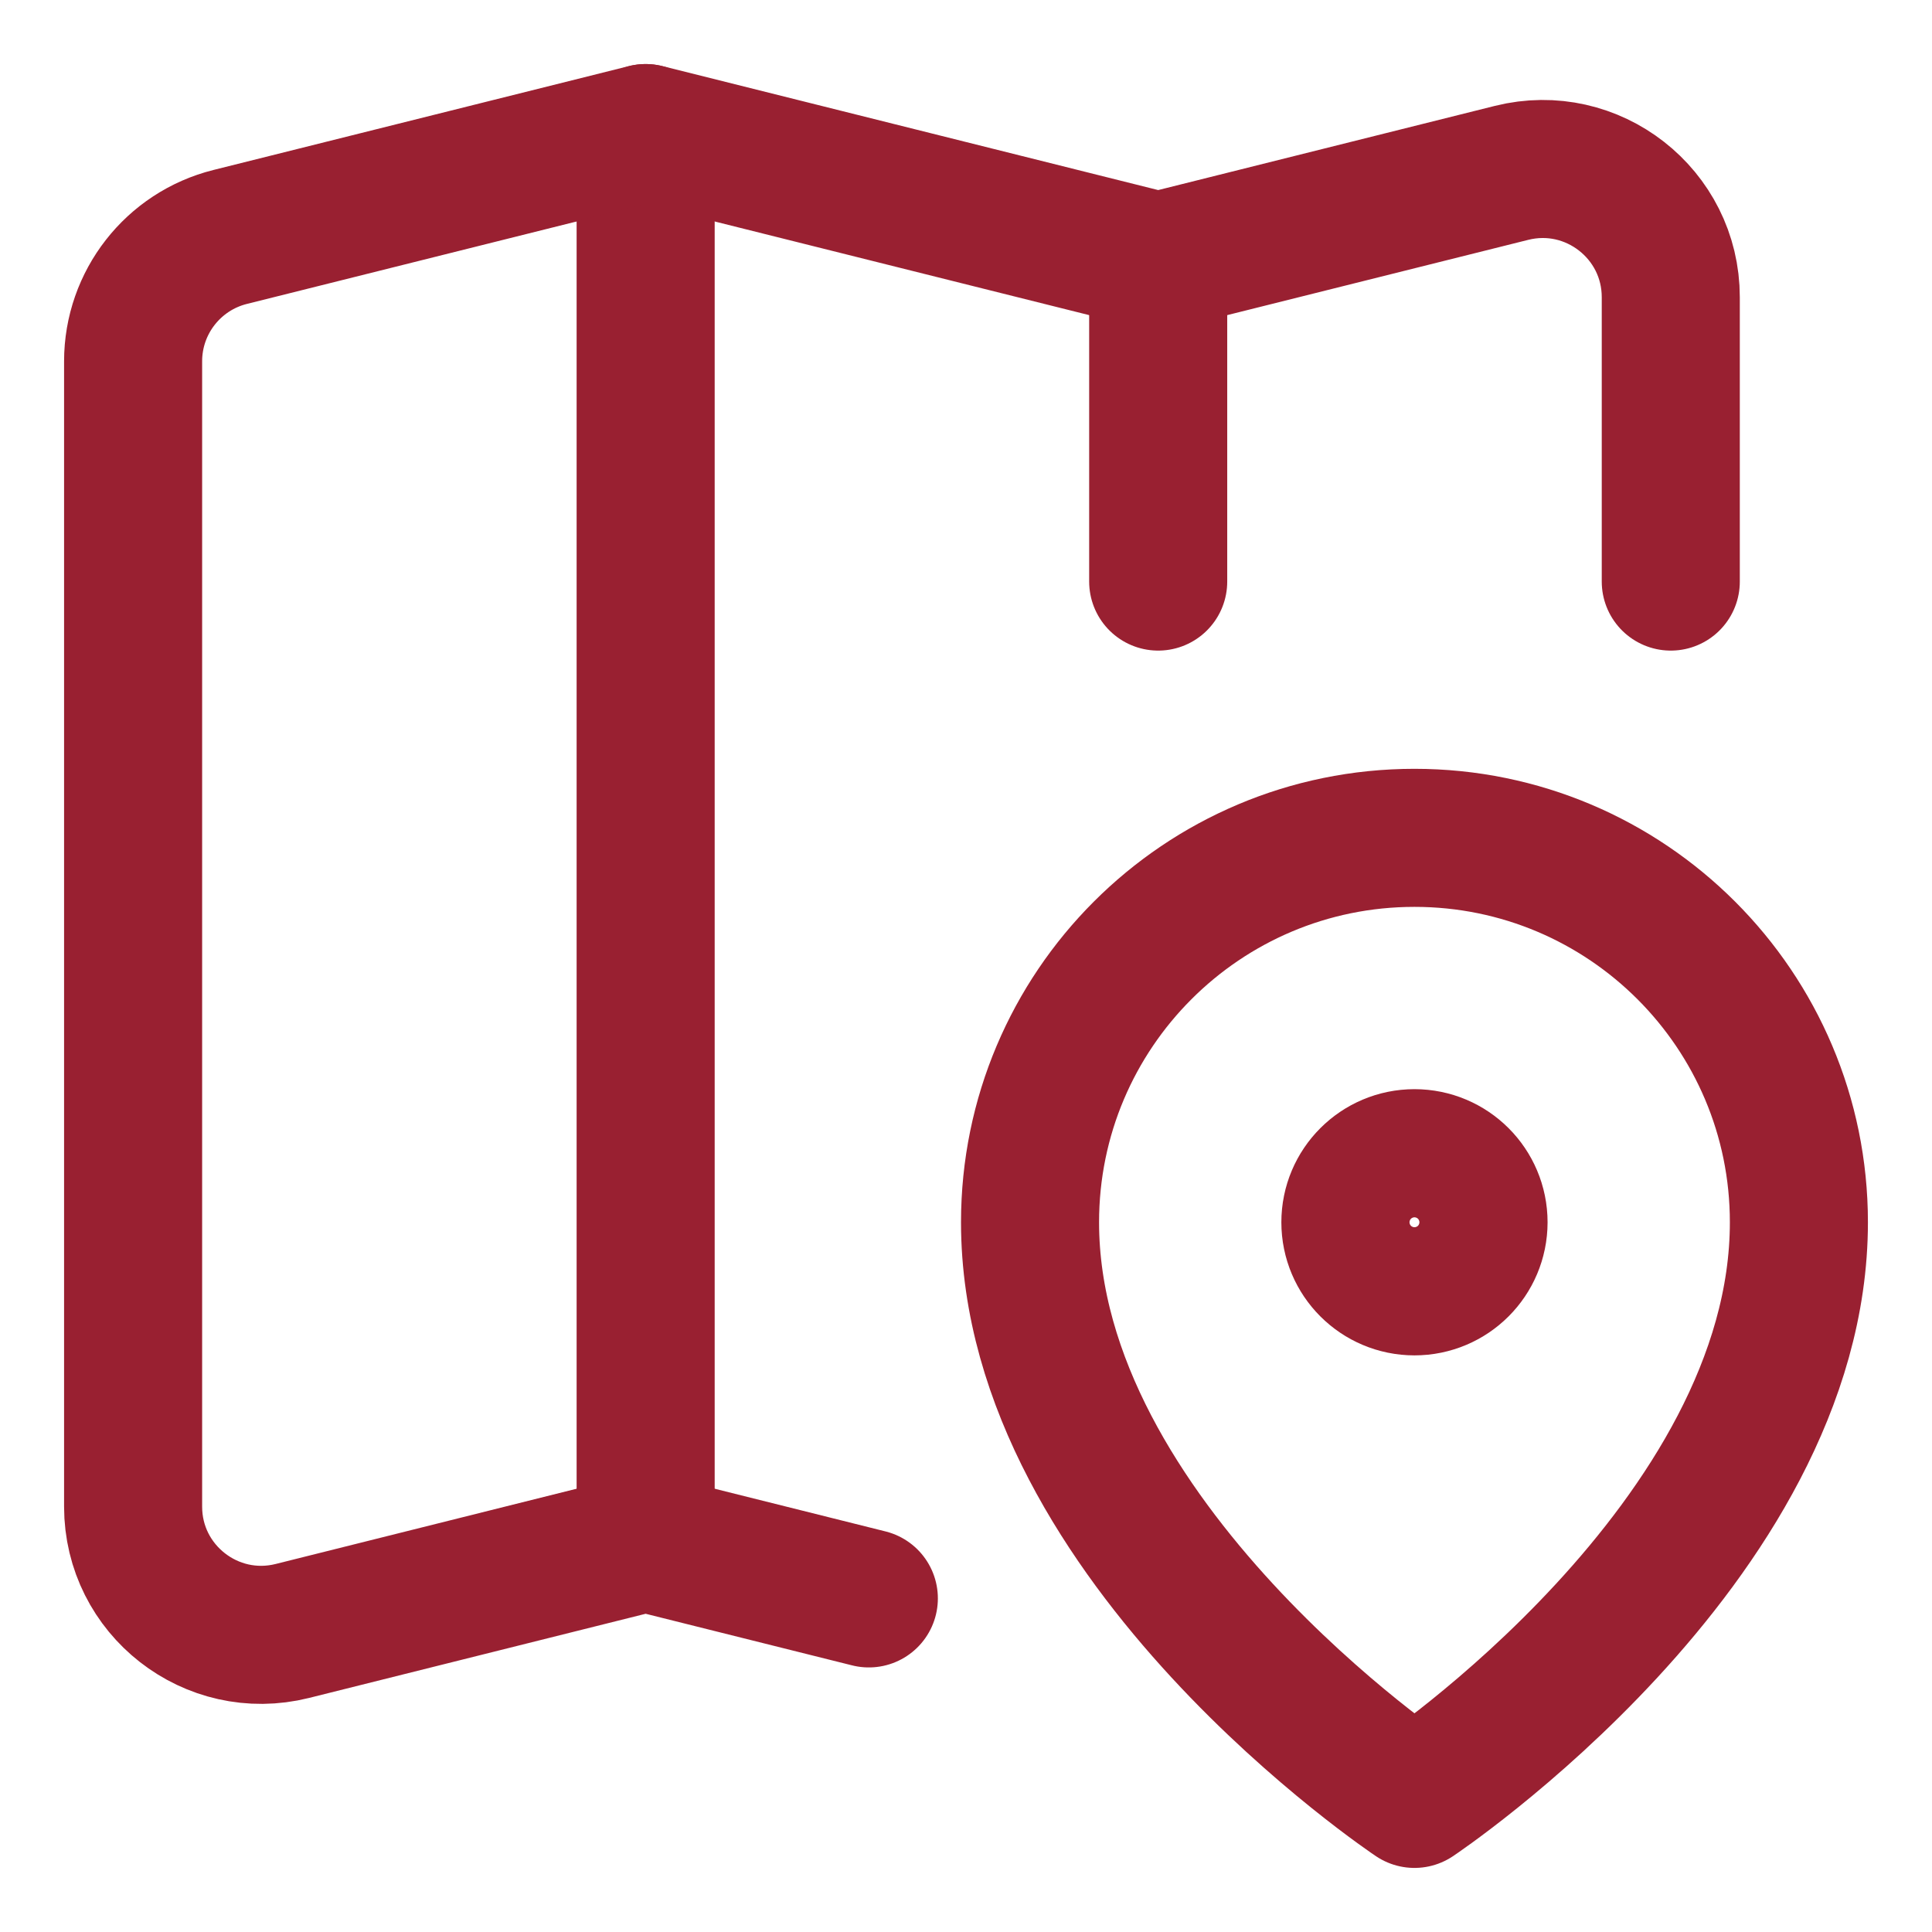 <svg xmlns="http://www.w3.org/2000/svg" fill="none" viewBox="-1.715 -1.715 48 48" id="Map-Location--Streamline-Core" height="48" width="48">
  <desc>
    Map Location Streamline Icon: https://streamlinehq.com
  </desc>
  <g id="map-location--map-location-pin-navigation-gps-travel">
    <path id="Ellipse 1696" stroke="#992031" stroke-linecap="round" stroke-linejoin="round" d="M42.978 28.652c0 7.959 -9.551 14.326 -9.551 14.326s-9.551 -6.367 -9.551 -14.326c0 -5.275 4.276 -9.551 9.551 -9.551 5.275 0 9.551 4.276 9.551 9.551Z" stroke-width="3.43"></path>
    <path id="Vector" stroke="#992031" stroke-linecap="round" stroke-linejoin="round" d="M33.427 30.244c0.879 0 1.592 -0.713 1.592 -1.592s-0.713 -1.592 -1.592 -1.592 -1.592 0.713 -1.592 1.592 0.713 1.592 1.592 1.592Z" stroke-width="3.43"></path>
    <path id="Vector 3975" stroke="#992031" stroke-linecap="round" stroke-linejoin="round" d="M27.06 4.775V12.734" stroke-width="3.43"></path>
    <path id="Vector 3974" stroke="#992031" stroke-linecap="round" stroke-linejoin="round" d="M14.326 1.592v35.019" stroke-width="3.43"></path>
    <path id="Vector 3976" stroke="#992031" stroke-linecap="round" stroke-linejoin="round" d="M39.795 12.734V5.669c0 -2.071 -1.946 -3.591 -3.956 -3.089L27.06 4.775l-12.734 -3.184 -10.323 2.581C2.586 4.527 1.592 5.8 1.592 7.261v28.456c0 2.071 1.946 3.591 3.956 3.089L14.326 36.611l5.545 1.386" stroke-width="3.43"></path>
  </g>
</svg>